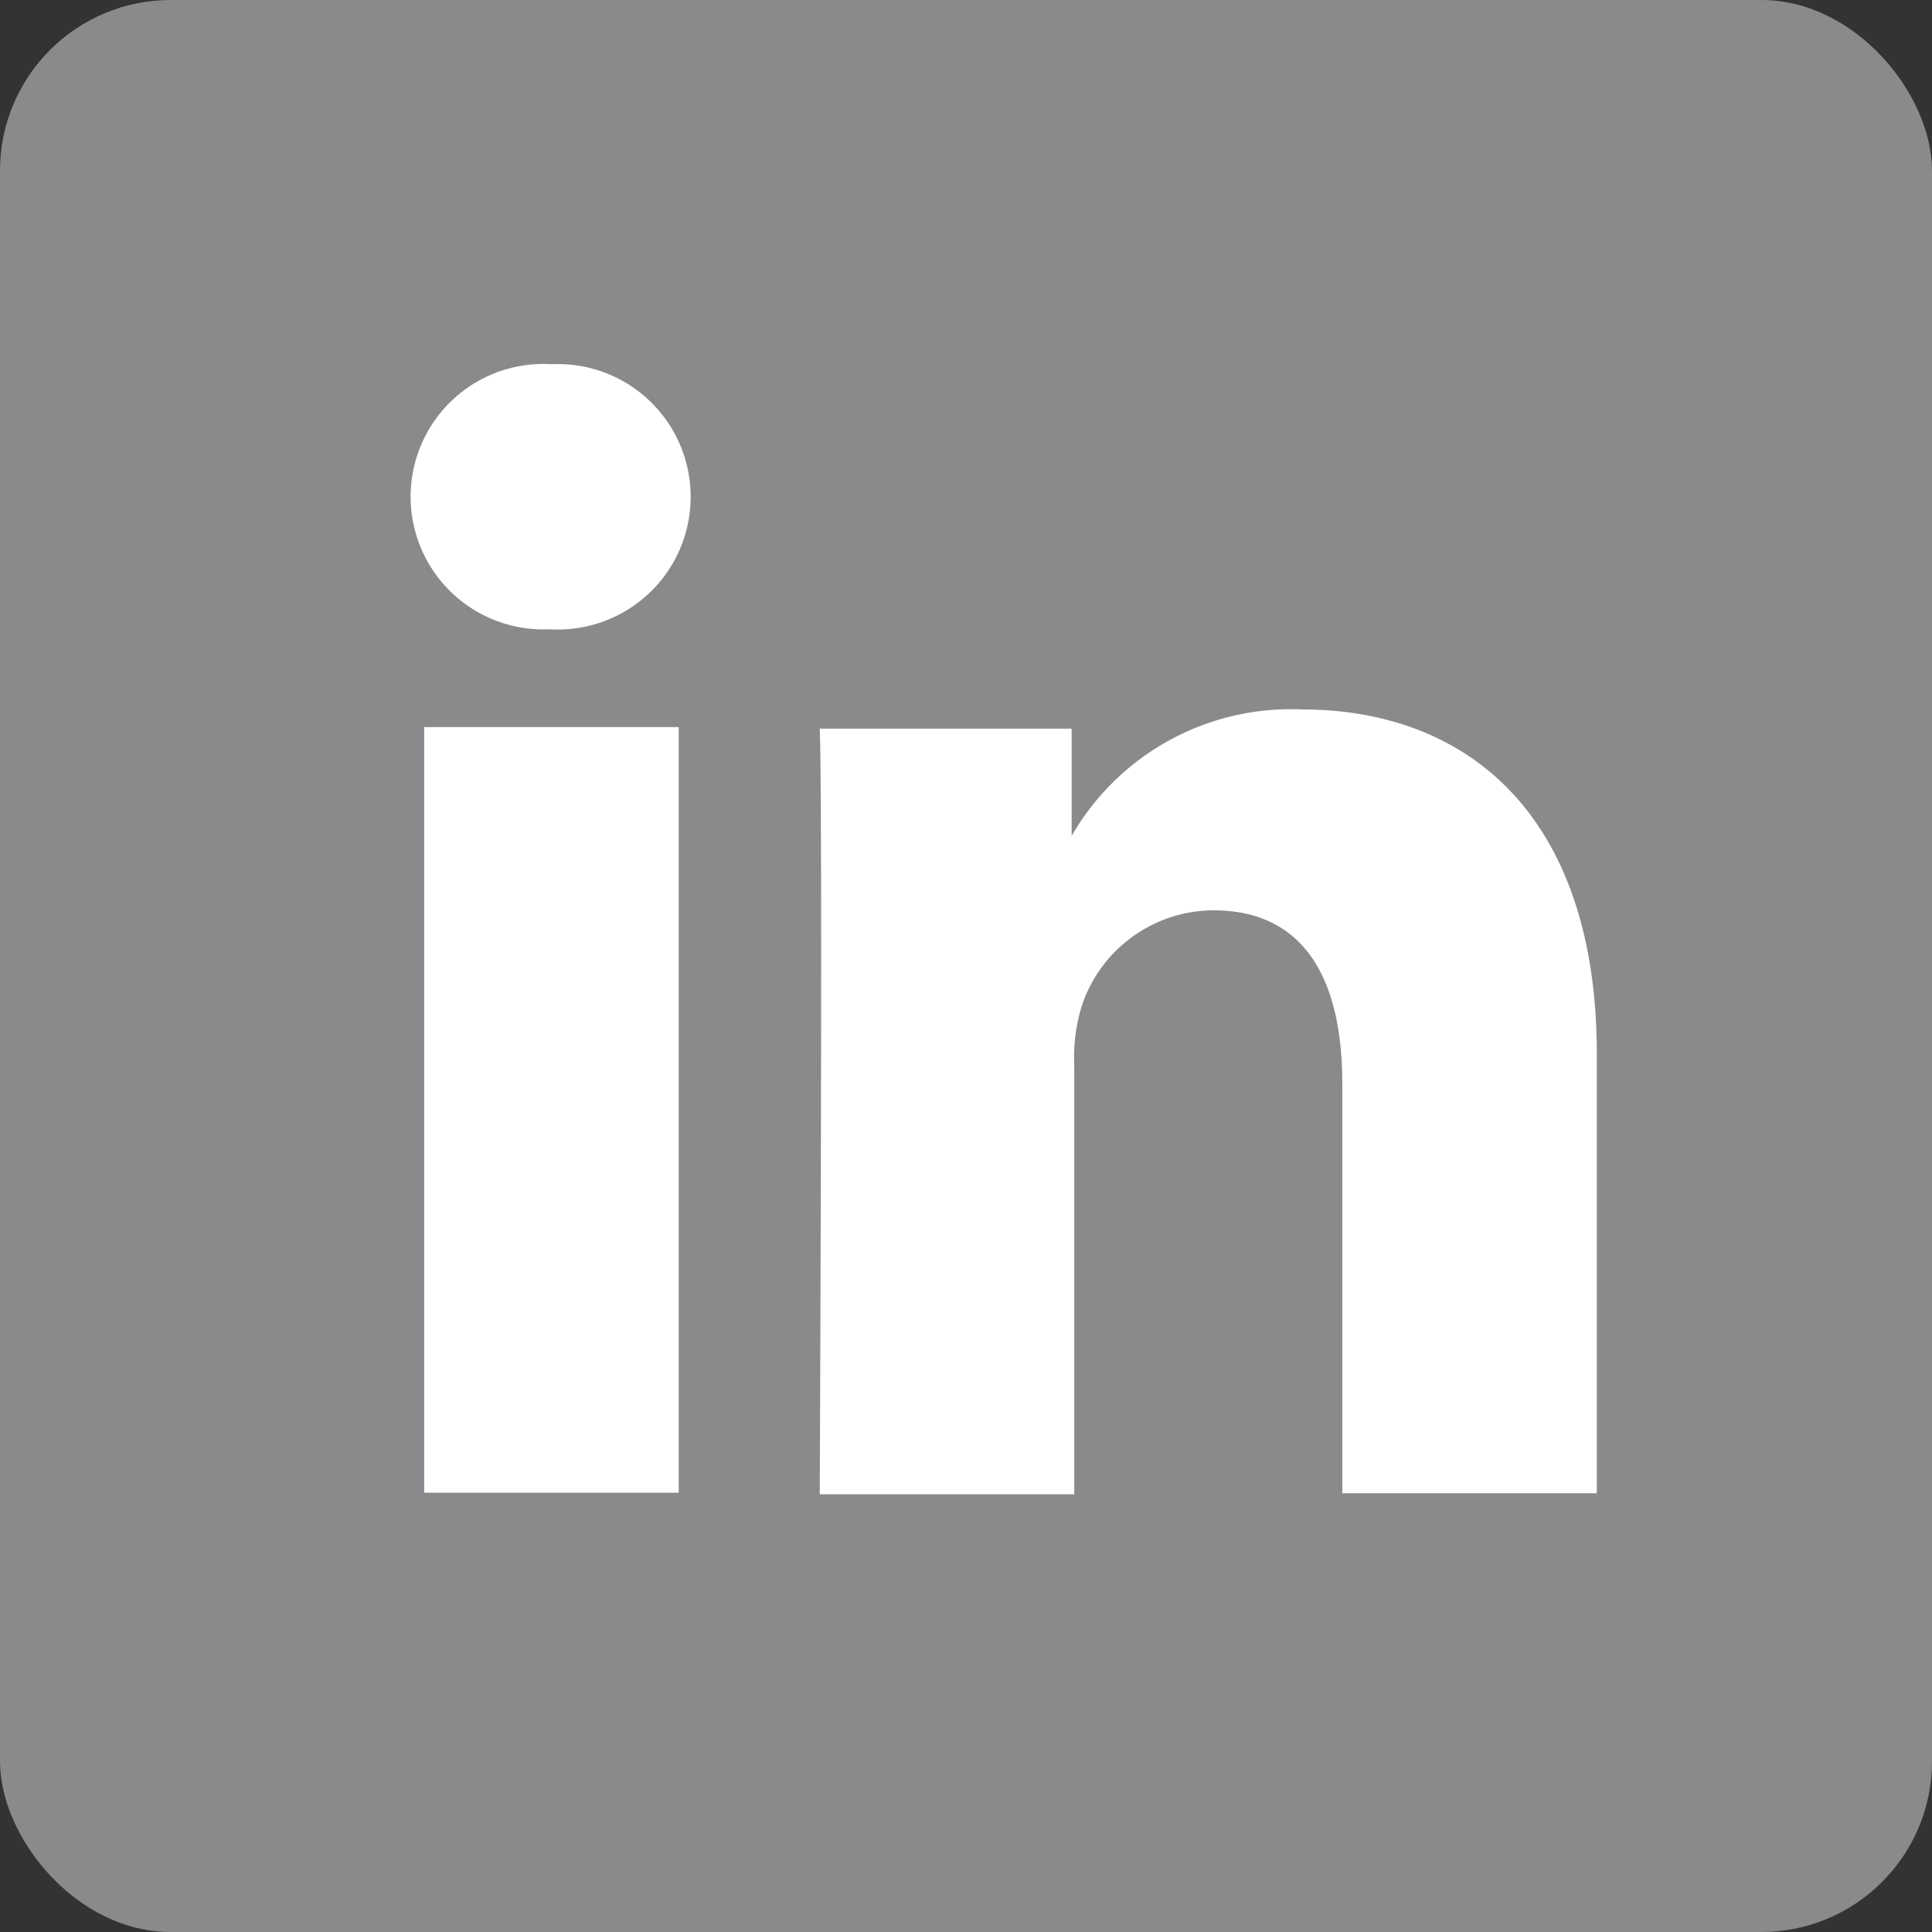 <svg id="Layer_1" data-name="Layer 1" xmlns="http://www.w3.org/2000/svg" viewBox="0 0 37.12 37.12"><rect x="0" y="0" width="37.12" height="37.12" fill="#333333" stroke="none"/><defs><style>.cls-1{fill:#8a8a8d;}.cls-2{fill:#fff;}</style></defs><title>SocialIcon-LinkedIn</title><rect class="cls-1" width="37.12" height="37.12" rx="3.28" ry="3.28"/><path class="cls-2" d="M25,13.63a4.86,4.86,0,0,0-4.41,2.43v0h0l0,0V14H15.75c.06,1.38,0,14.71,0,14.71h4.89V20.47a3.33,3.33,0,0,1,.16-1.19,2.68,2.68,0,0,1,2.51-1.79c1.77,0,2.48,1.35,2.48,3.33v7.87h4.89V20.25C30.68,15.73,28.26,13.63,25,13.63Z"/><path class="cls-2" d="M10.63,7a2.55,2.55,0,1,0-.07,5.09h0a2.55,2.55,0,1,0,0-5.09Z"/><rect class="cls-2" x="8.15" y="13.97" width="4.89" height="14.71"/></svg>